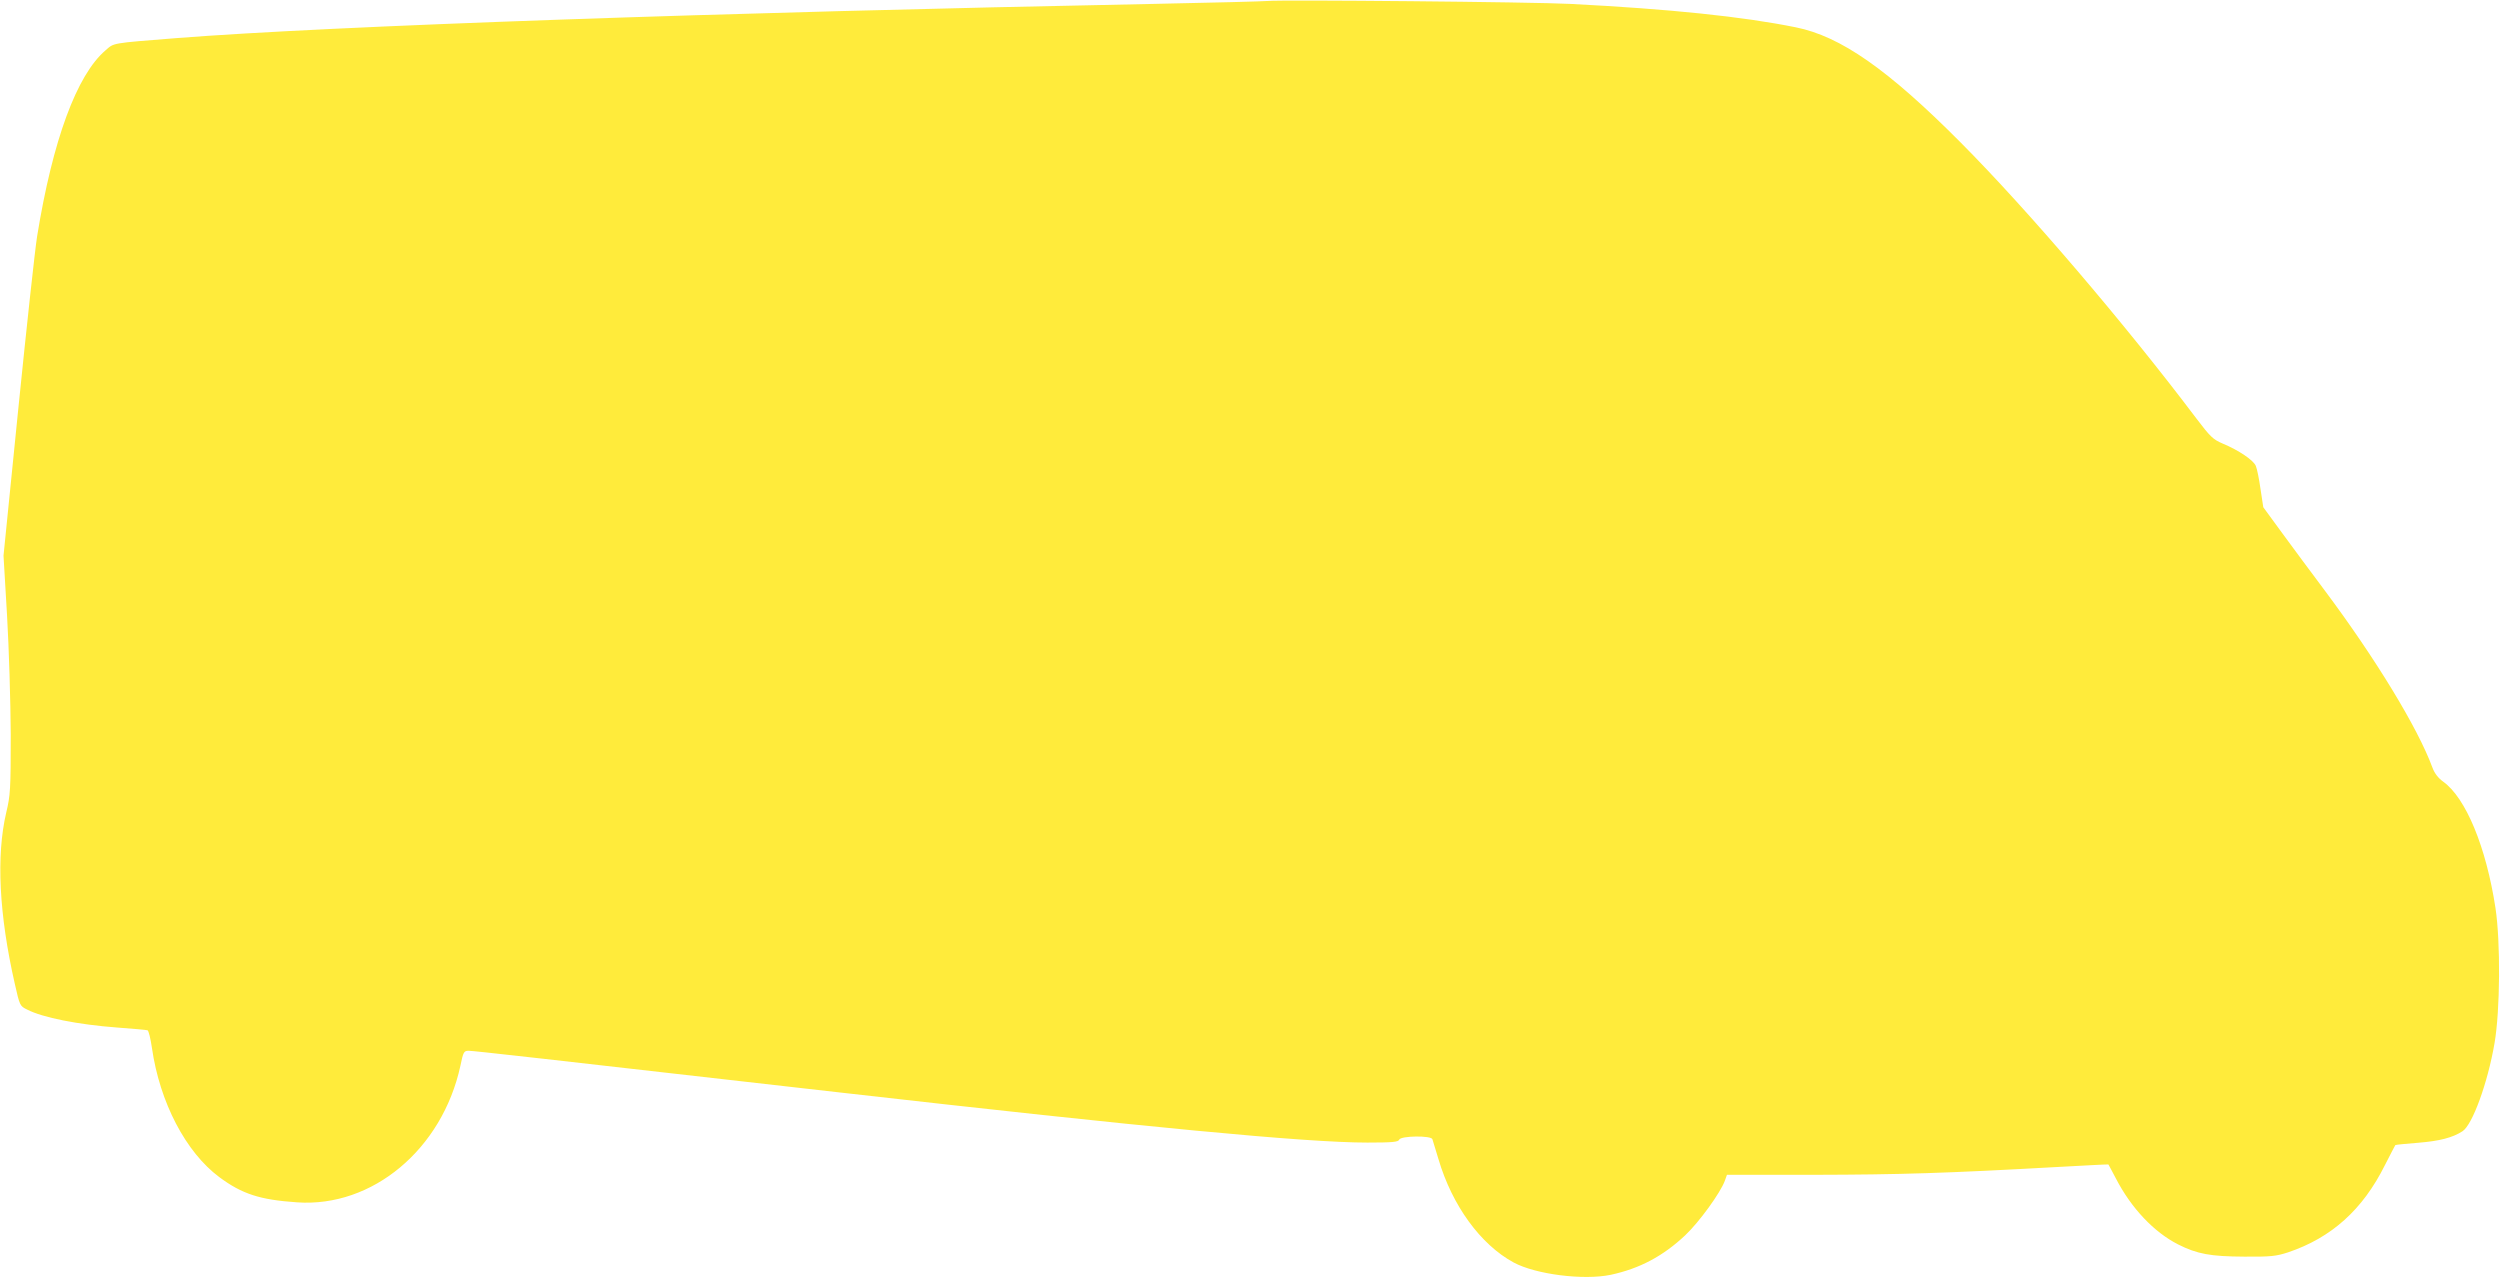 <?xml version="1.0" standalone="no"?>
<!DOCTYPE svg PUBLIC "-//W3C//DTD SVG 20010904//EN"
 "http://www.w3.org/TR/2001/REC-SVG-20010904/DTD/svg10.dtd">
<svg version="1.0" xmlns="http://www.w3.org/2000/svg"
 width="1280pt" height="654pt" viewBox="0 0 1280 654"
 preserveAspectRatio="xMidYMid meet">
<g transform="translate(0,654) scale(0.1,-0.1)"
fill="#ffeb3b" stroke="none">
<path d="M6490 6535 c-19 -2 -282 -9 -585 -15 -2241 -44 -4208 -113 -5000
-175 -341 -27 -320 -24 -365 -63 -147 -126 -270 -459 -350 -952 -11 -69 -54
-465 -96 -880 l-76 -755 18 -305 c10 -170 18 -440 19 -610 0 -283 -2 -312 -23
-400 -52 -222 -37 -522 44 -878 25 -111 26 -113 63 -131 79 -41 261 -77 461
-92 80 -6 150 -12 155 -14 6 -1 16 -43 23 -91 40 -278 173 -533 345 -661 116
-86 207 -116 398 -129 386 -27 743 272 836 698 15 73 18 78 43 78 24 0 354
-37 1905 -214 1554 -177 2380 -256 2696 -256 130 0 158 3 163 15 7 20 165 22
170 2 2 -6 16 -52 31 -102 70 -237 215 -437 385 -529 113 -61 358 -92 497 -63
148 32 267 95 381 202 72 68 180 217 203 279 l11 31 452 0 c432 1 667 8 1240
40 143 8 260 14 261 13 1 -2 19 -34 39 -73 79 -152 194 -273 317 -336 99 -50
167 -62 339 -63 137 -1 163 2 225 22 222 75 382 218 496 447 28 55 52 101 53
102 1 2 54 7 117 12 110 9 176 26 227 59 51 33 129 247 164 451 29 169 31 517
5 691 -48 314 -152 565 -268 648 -25 18 -44 42 -55 72 -75 204 -293 561 -550
905 -66 88 -164 220 -218 294 l-98 134 -14 92 c-7 51 -18 105 -24 119 -11 29
-88 81 -170 115 -49 21 -63 34 -135 129 -365 484 -859 1063 -1206 1412 -373
375 -615 544 -844 590 -270 55 -647 94 -1155 120 -189 10 -1480 22 -1550 15z"/>
</g>
</svg>
